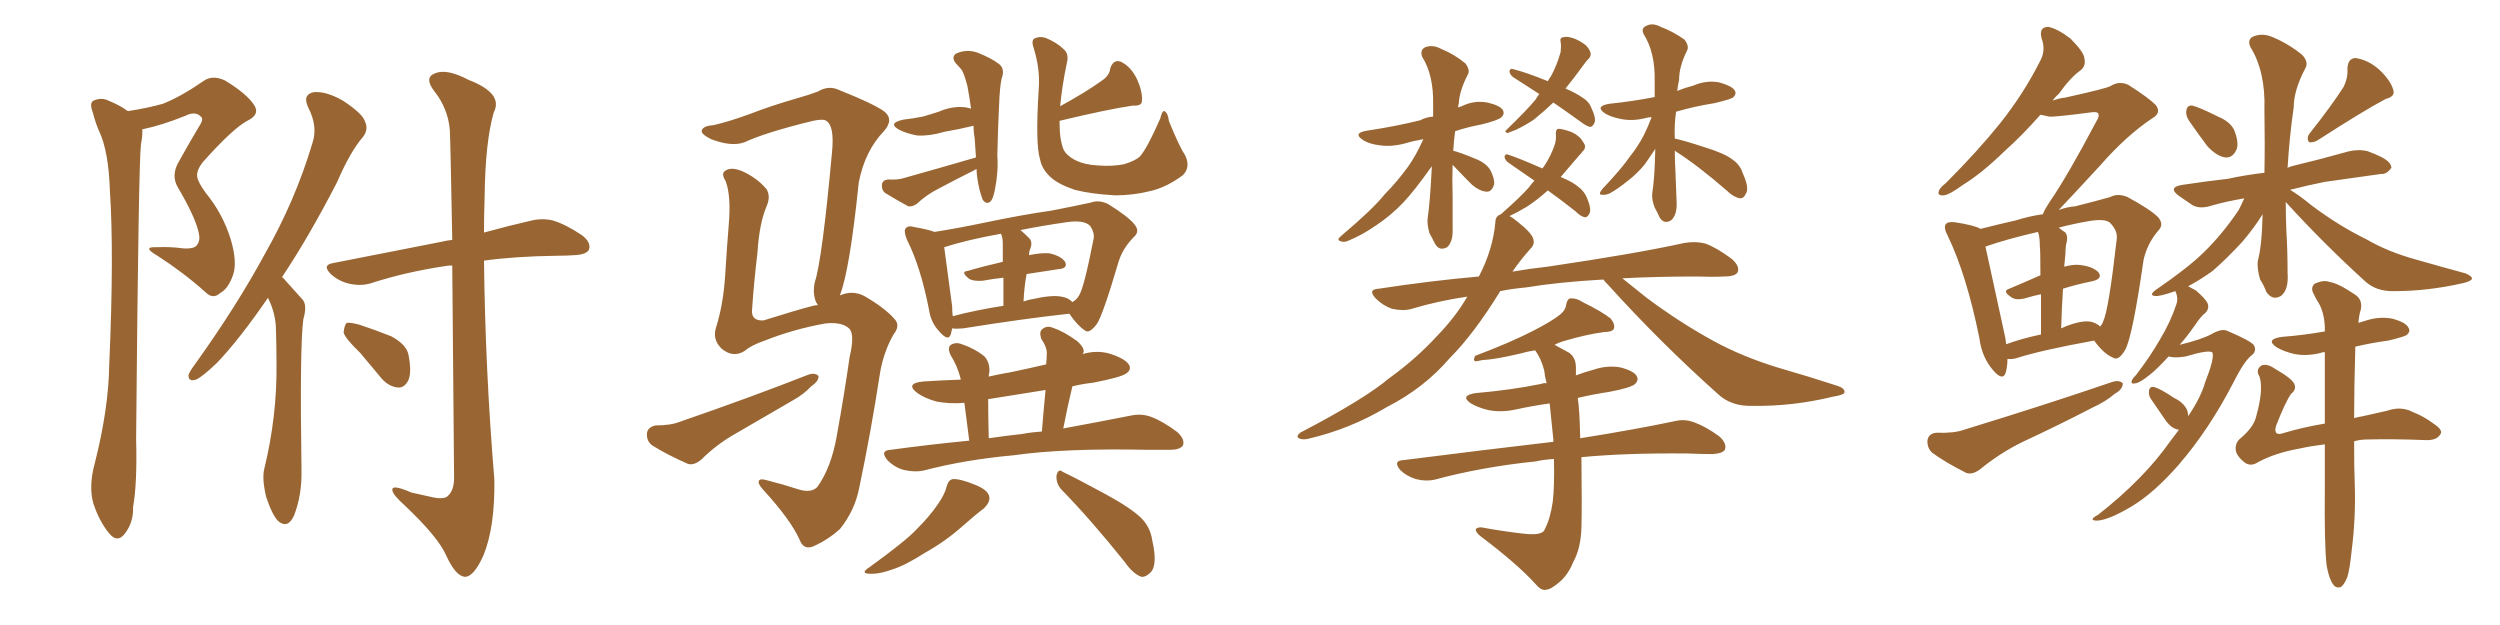 <svg xmlns="http://www.w3.org/2000/svg" xmlns:xlink="http://www.w3.org/1999/xlink" width="600" height="150"><path fill="#996633" padding="10" d="M30.76 26.66L30.76 26.66Q35.45 25.93 39.11 24.90L39.11 24.90Q43.51 23.14 48.78 19.48L48.78 19.48Q50.98 17.87 54.05 19.34L54.05 19.34Q59.33 22.56 61.08 25.34L61.08 25.34Q62.40 27.54 59.33 29.00L59.33 29.00Q55.81 30.91 48.63 38.96L48.63 38.96Q47.17 40.87 47.31 42.33L47.31 42.33Q47.46 43.65 49.37 46.29L49.37 46.29Q53.47 51.27 55.37 57.42L55.37 57.42Q56.98 62.84 55.96 65.92L55.96 65.92Q54.79 69.29 52.88 70.31L52.88 70.31Q51.12 71.92 49.37 70.17L49.37 70.17Q43.95 65.33 37.79 61.38L37.79 61.38Q33.98 59.18 37.50 59.33L37.50 59.33Q40.87 59.18 44.09 59.62L44.09 59.62Q46.73 59.77 47.31 58.74L47.31 58.74Q48.19 57.71 47.61 55.52L47.61 55.52Q46.73 51.86 42.77 45.12L42.77 45.12Q40.87 42.04 43.07 38.53L43.07 38.53Q45.26 34.57 47.61 30.62L47.61 30.62Q48.93 28.71 48.34 28.13L48.34 28.13Q47.02 26.51 44.38 27.83L44.38 27.83Q38.96 30.03 34.13 31.05L34.13 31.05Q34.28 32.37 33.84 34.57L33.84 34.57Q33.25 38.96 32.67 105.32L32.67 105.32Q32.96 116.02 31.93 121.73L31.93 121.73Q32.08 125.39 29.88 128.17L29.88 128.17Q28.13 130.37 26.22 128.03L26.22 128.03Q23.88 125.24 22.41 120.85L22.41 120.85Q21.24 116.75 22.71 111.33L22.71 111.33Q26.07 98.14 26.22 87.45L26.22 87.45Q27.39 60.79 26.37 45.70L26.37 45.70Q26.07 36.18 23.73 31.35L23.73 31.35Q22.85 29.30 22.27 26.95L22.27 26.95Q21.39 24.76 22.41 24.17L22.41 24.17Q24.32 23.29 26.07 24.17L26.07 24.17Q28.56 25.20 30.03 26.22L30.03 26.22Q30.32 26.51 30.76 26.66ZM64.31 71.48L64.31 71.48Q57.57 81.30 52.15 87.01L52.15 87.01Q48.49 90.53 47.02 91.11L47.02 91.11Q45.12 91.70 45.26 89.94L45.26 89.94Q45.56 89.06 46.88 87.30L46.88 87.30Q56.84 73.39 63.57 60.94L63.57 60.94Q70.90 48.05 75 34.28L75 34.28Q76.32 30.32 73.97 25.78L73.97 25.78Q72.51 22.71 75.29 22.12L75.29 22.12Q78.22 21.83 82.32 24.17L82.32 24.17Q87.01 27.25 87.60 29.15L87.60 29.15Q88.48 31.05 87.16 32.81L87.16 32.81Q84.08 36.33 80.86 43.80L80.86 43.80Q73.97 57.13 67.68 66.50L67.68 66.50Q68.12 66.80 68.55 67.38L68.55 67.38Q70.17 69.14 72.51 71.78L72.51 71.78Q73.83 73.10 72.80 76.61L72.80 76.61Q71.92 83.20 72.36 112.65L72.36 112.65Q72.51 118.65 70.61 123.63L70.61 123.63Q69.14 127.00 66.80 125.10L66.80 125.10Q65.33 123.63 63.87 119.24L63.87 119.24Q62.84 114.84 63.43 112.50L63.43 112.50Q66.50 99.90 66.36 87.45L66.36 87.45Q66.36 83.06 66.21 78.52L66.21 78.52Q66.06 75 64.31 71.48ZM108.54 63.72L108.54 63.72Q107.37 63.72 106.79 63.87L106.79 63.87Q97.12 65.33 89.06 67.97L89.06 67.97Q86.72 68.70 83.94 68.12L83.94 68.12Q81.30 67.53 79.39 65.77L79.39 65.77Q77.20 63.57 79.98 63.13L79.98 63.13Q94.04 60.35 106.05 58.01L106.05 58.01Q107.23 57.71 108.54 57.57L108.54 57.57Q108.11 33.98 107.96 31.20L107.96 31.20Q107.52 26.07 104.30 21.97L104.30 21.97Q101.66 18.60 104.44 17.58L104.44 17.58Q107.23 16.41 112.50 19.19L112.50 19.19Q120.85 22.41 118.51 26.95L118.51 26.95Q116.46 33.98 116.31 47.31L116.31 47.31Q116.16 51.71 116.16 55.81L116.16 55.81Q122.61 54.05 127.15 53.03L127.15 53.03Q129.93 52.29 132.57 52.88L132.57 52.88Q135.64 53.76 139.60 56.40L139.60 56.40Q141.94 58.15 141.36 59.91L141.36 59.91Q140.77 61.08 137.99 61.23L137.99 61.23Q135.94 61.38 133.59 61.38L133.59 61.38Q123.63 61.52 116.16 62.55L116.16 62.55Q116.46 88.77 118.65 115.14L118.65 115.14Q118.80 126.56 116.02 133.30L116.02 133.30Q113.67 138.57 111.47 138.43L111.47 138.43Q109.28 138.13 107.08 133.30L107.08 133.30Q105.18 128.91 97.12 121.29L97.12 121.29Q94.34 118.80 94.19 117.77L94.19 117.77Q93.75 116.02 98.73 118.21L98.73 118.21Q101.22 118.80 104.00 119.38L104.00 119.38Q106.20 119.82 107.23 119.24L107.23 119.24Q108.98 117.92 108.98 114.70L108.98 114.70Q108.69 83.20 108.54 63.72ZM86.43 84.67L86.43 84.67L86.43 84.67Q82.91 81.30 82.47 79.83L82.47 79.83Q82.62 78.08 83.20 77.49L83.20 77.49Q84.08 77.34 86.28 77.93L86.28 77.93Q90.23 79.25 93.90 80.71L93.90 80.71Q97.41 82.62 98.00 84.96L98.00 84.96Q98.88 89.36 98.00 91.26L98.00 91.26Q97.12 93.02 95.65 93.02L95.65 93.02Q93.46 92.87 91.70 90.97L91.70 90.97Q88.77 87.45 86.43 84.67ZM234.23 37.79L234.23 37.79Q234.08 35.60 233.94 33.40L233.94 33.40Q233.64 31.64 233.64 30.18L233.64 30.18Q230.13 31.05 226.61 31.64L226.61 31.64Q223.24 32.67 220.17 32.52L220.17 32.52Q217.68 32.08 215.92 31.20L215.92 31.20Q212.84 29.59 216.80 28.71L216.80 28.71Q219.29 28.42 221.48 27.98L221.48 27.98Q223.54 27.39 225.29 26.81L225.29 26.81Q228.66 25.34 231.88 25.78L231.88 25.78Q232.47 25.93 233.06 26.07L233.06 26.07Q232.62 23.00 232.18 20.65L232.18 20.65Q231.45 17.87 230.86 16.85L230.86 16.85Q230.42 16.26 229.83 15.67L229.83 15.67Q228.08 13.92 229.39 12.89L229.39 12.89Q231.88 11.72 234.52 12.60L234.52 12.60Q237.89 13.92 239.79 15.38L239.79 15.38Q241.26 16.55 240.38 18.90L240.38 18.90Q239.94 20.95 239.79 25.05L239.79 25.05Q239.50 30.91 239.36 37.21L239.36 37.21Q239.65 41.16 238.77 45.56L238.77 45.56Q238.33 47.75 237.74 48.34L237.74 48.34Q236.72 49.22 235.84 47.90L235.84 47.90Q234.96 45.70 234.52 42.48L234.52 42.48Q234.38 41.46 234.38 40.58L234.38 40.58Q233.94 40.72 233.79 40.87L233.79 40.87Q229.39 43.07 225.29 45.26L225.29 45.26Q222.36 46.73 220.02 48.93L220.02 48.93Q218.99 49.66 217.97 49.51L217.97 49.51Q214.75 47.75 212.40 46.29L212.40 46.29Q211.52 45.56 211.67 44.24L211.67 44.24Q211.82 43.21 213.13 43.07L213.13 43.07Q215.33 43.21 216.80 42.77L216.80 42.77Q226.17 40.14 234.23 37.79ZM284.47 37.35L284.47 37.35Q285.79 40.14 283.89 42.04L283.89 42.04Q280.37 44.68 276.71 45.70L276.71 45.70Q272.17 46.88 267.63 46.88L267.63 46.88Q261.91 46.58 257.96 45.56L257.96 45.56Q254.00 44.24 252.10 42.48L252.10 42.48Q250.05 40.58 249.61 38.23L249.61 38.23Q248.44 34.57 249.32 20.95L249.32 20.95Q249.61 16.55 248.14 11.72L248.14 11.72Q247.41 9.67 248.29 9.23L248.29 9.23Q249.46 8.64 250.93 9.08L250.93 9.08Q253.71 10.25 255.18 11.72L255.18 11.72Q256.64 12.89 256.05 15.09L256.05 15.09Q254.88 20.65 254.44 25.49L254.44 25.49Q260.60 22.12 264.26 19.48L264.26 19.48Q266.31 18.16 266.46 16.41L266.46 16.41Q267.19 14.21 268.95 14.79L268.95 14.79Q271.44 15.97 272.90 19.04L272.90 19.04Q274.22 21.97 274.07 24.17L274.07 24.17Q274.07 25.49 271.88 25.34L271.88 25.34Q265.87 26.22 254.30 29.00L254.30 29.00Q254.30 29.44 254.30 29.59L254.30 29.59Q254.30 33.69 255.32 36.04L255.32 36.04Q256.05 37.35 257.96 38.38L257.96 38.38Q260.30 39.55 263.38 39.70L263.38 39.70Q267.04 39.99 269.82 39.40L269.82 39.40Q272.61 38.53 273.63 37.50L273.63 37.50Q275.39 35.45 278.47 28.42L278.47 28.42Q278.91 26.51 279.49 26.66L279.49 26.66Q280.37 27.25 280.52 29.00L280.52 29.00Q283.01 35.16 284.47 37.35ZM228.52 78.81L228.52 78.81Q228.37 79.54 228.22 80.13L228.22 80.13Q227.64 82.18 225.29 79.39L225.29 79.39Q223.39 77.34 222.95 74.27L222.95 74.27Q220.90 63.87 217.68 57.57L217.68 57.57Q216.80 55.37 217.38 54.79L217.38 54.79Q217.97 54.05 219.43 54.49L219.43 54.49Q222.80 55.08 224.27 55.66L224.27 55.66Q229.83 54.79 236.13 53.47L236.13 53.47Q245.21 51.56 252.39 50.54L252.39 50.54Q257.67 49.51 261.77 48.63L261.77 48.63Q263.67 47.90 265.87 48.93L265.87 48.93Q270.85 52.00 272.31 53.91L272.31 53.91Q273.63 55.52 272.17 56.84L272.17 56.84Q269.38 59.62 268.36 63.13L268.36 63.13L268.36 63.13Q264.70 75.59 263.23 77.78L263.23 77.78Q261.33 80.27 260.30 79.25L260.30 79.25Q258.54 78.08 256.64 75.29L256.64 75.29Q245.80 76.46 231.15 78.81L231.15 78.81Q229.54 78.96 228.52 78.81ZM254.74 71.19L254.74 71.19Q256.49 71.48 257.37 72.51L257.37 72.51Q258.40 71.92 258.98 70.90L258.98 70.90Q260.16 69.14 262.50 57.13L262.50 57.13Q262.65 55.66 261.62 54.20L261.62 54.20Q260.16 52.73 256.05 53.32L256.05 53.32Q249.90 54.20 244.92 55.22L244.92 55.22Q245.95 56.10 246.97 57.13L246.97 57.13Q248.00 58.15 247.12 60.06L247.12 60.06Q246.97 60.64 246.97 61.23L246.97 61.23Q249.90 60.64 251.81 60.79L251.81 60.79Q254.59 61.38 255.62 62.84L255.62 62.84Q256.35 64.45 254.00 64.60L254.00 64.60Q250.34 65.19 246.39 65.77L246.39 65.77Q245.80 68.85 245.65 72.36L245.65 72.36Q246.83 71.92 247.85 71.78L247.85 71.78Q252.39 70.75 254.74 71.19ZM228.66 75.88L228.66 75.88Q234.23 74.41 240.82 73.39L240.82 73.39Q240.82 69.43 240.82 66.65L240.82 66.65Q238.18 66.94 235.84 67.38L235.84 67.38Q233.64 67.53 232.62 66.94L232.62 66.94Q230.42 65.19 232.18 65.04L232.18 65.04Q236.13 63.87 240.67 62.84L240.67 62.84Q240.67 59.03 240.67 58.45L240.67 58.45Q240.67 56.98 240.23 56.10L240.23 56.10Q232.03 57.57 226.61 59.33L226.61 59.33Q227.05 62.40 228.52 73.54L228.52 73.54Q228.52 74.85 228.66 75.88ZM232.62 105.76L232.62 105.76Q231.88 100.20 231.45 96.68L231.45 96.68Q227.93 96.97 224.85 96.39L224.85 96.39Q222.07 95.65 220.17 94.34L220.17 94.34Q217.09 91.99 221.63 91.55L221.63 91.55Q226.17 91.26 230.57 91.11L230.57 91.11Q230.57 90.97 230.57 90.97L230.57 90.97Q229.83 87.89 228.08 85.11L228.08 85.11Q227.34 83.35 228.22 82.76L228.22 82.76Q229.39 82.03 230.86 82.62L230.86 82.62Q233.94 83.64 236.28 85.55L236.28 85.55Q237.60 87.01 237.45 89.36L237.45 89.36Q237.30 89.79 237.30 90.38L237.30 90.38Q239.79 89.79 242.43 89.36L242.43 89.36Q246.68 88.48 251.07 87.45L251.07 87.45Q251.22 85.99 251.22 84.96L251.22 84.96Q251.37 83.50 249.90 81.30L249.90 81.30Q249.32 79.54 250.20 78.96L250.20 78.96Q251.22 78.08 252.69 78.66L252.69 78.66Q255.32 79.54 258.54 81.88L258.54 81.88Q260.45 83.64 260.01 84.67L260.01 84.67Q259.86 84.81 259.86 84.96L259.86 84.96Q263.38 83.94 266.60 84.96L266.60 84.96Q270.12 86.13 271.00 87.60L271.00 87.60Q271.58 88.77 270.26 89.65L270.26 89.65Q269.09 90.53 262.35 91.85L262.35 91.85Q259.72 92.14 257.37 92.72L257.37 92.72Q256.20 97.56 255.18 102.83L255.18 102.83Q264.70 101.07 271.29 99.76L271.29 99.76Q273.93 99.17 276.27 100.05L276.27 100.05Q279.05 101.07 282.57 103.71L282.57 103.71Q284.47 105.47 283.89 106.93L283.89 106.93Q283.15 107.96 280.81 107.96L280.81 107.96Q278.32 107.96 275.54 107.96L275.54 107.96Q255.47 107.52 243.16 109.28L243.16 109.28Q231.74 110.30 221.63 112.94L221.63 112.94Q219.58 113.38 216.94 112.79L216.94 112.79Q214.75 112.21 212.99 110.45L212.99 110.45Q211.08 108.11 213.72 107.96L213.72 107.96Q223.39 106.64 232.62 105.76ZM245.36 104.15L245.36 104.15Q247.71 103.71 250.05 103.56L250.05 103.56Q250.49 98.14 250.93 93.60L250.93 93.60Q243.75 94.78 237.16 95.80L237.16 95.80Q237.16 99.76 237.30 105.18L237.30 105.18Q241.26 104.59 245.36 104.15ZM227.20 116.75L227.20 116.75Q227.64 115.14 228.66 114.99L228.66 114.99Q230.27 114.84 233.94 116.31L233.94 116.31Q237.30 117.63 237.45 119.38L237.45 119.38Q237.60 120.56 236.13 122.02L236.13 122.02Q234.52 123.19 231.01 126.27L231.01 126.27Q226.90 129.93 221.92 132.71L221.92 132.71Q217.38 135.64 214.16 136.67L214.16 136.67Q211.23 137.70 209.47 137.70L209.47 137.70Q205.96 137.84 208.74 136.08L208.74 136.08Q217.24 129.93 219.87 127.15L219.87 127.15Q223.10 123.93 225 121.14L225 121.14Q226.76 118.65 227.20 116.75ZM254.59 117.33L254.59 117.33Q253.42 115.87 253.56 114.11L253.56 114.11Q254.00 112.35 255.03 113.23L255.03 113.23Q258.69 114.99 265.43 118.65L265.43 118.65Q271.58 122.02 273.93 124.37L273.93 124.37Q276.12 126.56 276.56 129.79L276.56 129.79Q277.88 135.64 276.12 137.40L276.12 137.40Q274.95 138.57 273.93 138.43L273.93 138.43Q271.88 137.70 269.97 134.91L269.97 134.91Q261.62 124.51 254.59 117.33ZM157.32 102.10L157.32 102.10Q160.99 102.10 163.18 101.22L163.18 101.22Q180.18 95.36 193.95 89.94L193.95 89.94Q195.56 89.36 196.44 90.23L196.44 90.23Q196.58 91.41 194.68 92.72L194.68 92.72Q192.92 94.63 190.28 96.09L190.28 96.09Q183.40 100.05 176.66 104.00L176.66 104.00Q171.97 106.64 168.31 110.30L168.31 110.30Q166.55 111.77 165.09 111.33L165.09 111.33Q160.11 109.13 156.59 106.93L156.59 106.93Q155.13 105.91 155.27 104.00L155.27 104.00Q155.42 102.54 157.32 102.10ZM201.56 70.90L201.56 70.90L201.56 70.90Q204.64 69.58 207.42 71.04L207.42 71.04Q212.26 73.83 214.60 76.46L214.60 76.46Q216.21 78.08 214.45 80.27L214.45 80.27Q212.11 84.38 211.23 89.36L211.23 89.36Q209.03 103.71 206.25 116.89L206.25 116.89Q205.22 122.46 201.56 127.00L201.56 127.00Q198.78 129.49 195.56 130.96L195.56 130.96Q192.92 132.28 191.89 129.49L191.89 129.49Q189.70 124.66 183.11 117.48L183.11 117.48Q181.93 116.16 182.08 115.58L182.08 115.58Q182.23 114.70 184.13 115.28L184.13 115.28Q187.65 116.16 191.75 117.48L191.75 117.48Q194.68 118.36 196.14 116.89L196.14 116.89Q199.51 112.21 200.83 104.59L200.83 104.59Q202.59 94.92 203.91 85.69L203.91 85.69Q205.22 80.13 203.76 78.81L203.76 78.81Q202.00 77.20 198.05 77.64L198.05 77.64Q190.58 78.96 183.54 81.74L183.54 81.74Q180.18 82.91 178.71 84.23L178.71 84.23Q175.93 85.99 173.14 83.64L173.14 83.64Q170.95 81.45 171.83 78.66L171.83 78.66Q173.58 73.10 174.02 66.36L174.02 66.36Q174.46 59.33 174.90 53.91L174.90 53.91Q175.49 47.02 174.17 43.51L174.17 43.51Q173.00 41.60 174.02 41.02L174.02 41.02Q175.34 39.99 177.98 41.02L177.98 41.02Q181.64 42.63 183.98 45.41L183.98 45.41Q185.01 47.17 183.98 49.51L183.98 49.51Q182.23 53.61 181.79 60.64L181.79 60.64Q180.91 67.97 180.47 74.71L180.47 74.71Q180.47 77.05 183.25 76.90L183.25 76.90Q191.16 74.41 195.12 73.39L195.12 73.39Q195.70 73.24 196.29 73.24L196.29 73.24Q196.00 72.66 195.85 72.51L195.85 72.51Q194.97 70.31 195.56 67.68L195.56 67.68Q197.31 62.40 199.66 36.77L199.66 36.77Q200.39 29.88 198.05 28.86L198.05 28.86Q197.31 28.56 195.12 29.00L195.12 29.00Q183.69 31.79 178.71 34.13L178.71 34.13Q175.63 35.30 170.65 33.40L170.65 33.40Q168.02 32.08 168.46 31.20L168.46 31.20Q168.90 30.18 171.24 30.03L171.24 30.03Q174.61 29.30 179.88 27.39L179.88 27.39Q185.16 25.34 191.31 23.58L191.31 23.58Q193.95 22.85 196.29 21.97L196.29 21.97Q198.93 20.36 201.56 21.68L201.56 21.68Q209.33 24.76 212.11 26.66L212.11 26.66Q214.60 28.56 212.26 31.35L212.26 31.35Q207.57 36.18 206.10 43.80L206.10 43.80Q203.91 65.04 201.56 70.90ZM348.63 39.55L348.63 39.55Q348.49 43.21 348.63 47.17L348.63 47.17Q348.63 50.83 348.63 54.79L348.63 54.79Q348.78 58.01 347.31 59.33L347.31 59.33Q345.41 60.35 344.38 58.45L344.38 58.45Q343.65 56.98 343.07 55.96L343.07 55.96Q342.48 53.91 342.63 52.44L342.63 52.44Q343.21 48.63 343.65 39.84L343.65 39.84Q343.51 40.14 343.36 40.28L343.36 40.28Q339.40 45.85 336.77 48.63L336.77 48.63Q333.84 51.71 330.32 54.05L330.32 54.05Q326.95 56.40 323.73 57.71L323.73 57.71Q322.56 58.30 321.68 57.86L321.68 57.86Q320.65 57.57 321.97 56.54L321.97 56.54Q329.59 50.10 332.37 46.58L332.37 46.58Q335.30 43.65 337.94 39.99L337.94 39.99Q339.84 37.35 341.60 33.40L341.60 33.40Q339.11 33.84 337.21 34.42L337.21 34.42Q333.84 35.30 331.05 34.86L331.05 34.86Q328.71 34.57 327.25 33.69L327.25 33.69Q324.46 31.93 328.13 31.35L328.13 31.35Q335.01 30.32 340.87 28.86L340.87 28.86Q342.19 28.13 343.95 27.98L343.95 27.98Q343.95 26.51 343.95 25.05L343.95 25.05Q344.09 18.02 341.31 13.62L341.31 13.62Q340.72 11.87 342.19 11.28L342.19 11.28Q343.95 10.69 345.85 11.72L345.85 11.72Q349.07 13.04 351.71 15.23L351.71 15.23Q352.88 16.85 352.29 17.87L352.29 17.87Q350.24 21.83 350.10 24.90L350.10 24.90Q349.95 25.20 349.95 25.78L349.95 25.78Q350.39 25.63 350.83 25.49L350.83 25.49Q353.76 24.02 356.98 24.61L356.98 24.61Q360.06 25.34 360.64 26.37L360.64 26.37Q361.23 27.25 360.35 28.13L360.35 28.13Q359.62 28.86 355.52 29.88L355.52 29.88Q352.29 30.47 349.22 31.49L349.22 31.49Q348.93 33.84 348.78 36.18L348.78 36.18Q350.54 36.62 354.05 38.09L354.05 38.09Q356.69 39.11 357.71 40.87L357.71 40.87Q358.74 42.92 358.59 44.24L358.59 44.24Q358.01 46.14 356.69 46.00L356.69 46.00Q355.08 45.85 353.32 44.38L353.32 44.38Q350.83 41.89 348.63 39.55ZM372.80 24.61L372.80 24.61Q370.31 26.95 368.12 28.71L368.12 28.71Q365.92 30.18 363.72 31.20L363.72 31.20Q362.26 31.79 361.82 31.93L361.82 31.93Q360.94 31.64 361.52 31.20L361.52 31.20Q366.65 26.22 368.55 23.88L368.55 23.88Q368.99 23.14 369.43 22.56L369.43 22.56Q366.06 20.36 363.28 18.60L363.28 18.60Q362.40 18.02 362.26 17.14L362.26 17.14Q362.40 16.41 362.99 16.55L362.99 16.55Q366.06 17.29 371.48 19.48L371.48 19.48Q371.78 18.90 372.22 18.31L372.22 18.31Q373.68 15.67 374.56 12.45L374.56 12.45Q374.71 11.13 374.56 10.11L374.56 10.11Q374.27 9.08 375.15 8.94L375.15 8.94Q376.03 8.64 377.78 9.23L377.78 9.23Q379.25 9.81 380.57 10.84L380.57 10.84Q381.59 11.87 381.74 12.74L381.74 12.74Q381.88 13.48 381.30 14.06L381.30 14.06Q380.86 14.50 380.42 15.09L380.42 15.09Q377.64 18.90 375.73 21.24L375.73 21.24Q378.37 22.41 379.83 23.44L379.83 23.44Q381.30 24.32 381.88 25.78L381.88 25.78Q383.20 28.56 382.62 29.59L382.62 29.59Q382.18 30.47 381.59 30.47L381.59 30.47Q380.57 30.18 379.25 29.15L379.25 29.15Q375.59 26.51 372.80 24.61ZM401.95 36.18L401.95 36.18Q401.95 38.67 402.10 41.02L402.10 41.02Q402.25 44.82 402.39 48.49L402.39 48.49Q402.54 51.56 401.07 52.88L401.07 52.88Q399.32 53.91 398.29 52.15L398.29 52.15Q397.71 50.83 397.12 49.80L397.12 49.80Q396.39 47.90 396.53 46.44L396.53 46.44Q397.12 42.92 397.27 35.74L397.27 35.74Q395.80 37.94 394.78 39.40L394.78 39.40Q392.87 41.75 390.53 43.51L390.53 43.51Q388.18 45.41 386.28 46.44L386.28 46.44Q385.25 46.88 384.38 46.73L384.38 46.73Q383.50 46.73 384.52 45.41L384.52 45.41Q389.36 40.28 391.11 37.65L391.11 37.65Q393.02 35.30 394.48 32.52L394.48 32.52Q395.51 30.47 396.39 28.13L396.39 28.13Q395.65 28.13 395.21 28.27L395.21 28.27Q391.85 29.15 389.06 28.56L389.06 28.56Q386.72 28.13 385.25 27.25L385.25 27.25Q382.62 25.49 386.28 24.90L386.28 24.90Q391.85 24.32 397.12 23.29L397.12 23.29Q397.12 21.39 397.12 19.48L397.12 19.48Q397.27 12.60 394.48 8.20L394.48 8.20Q393.75 6.74 395.21 6.15L395.21 6.15Q396.68 5.42 398.58 6.45L398.58 6.45Q401.66 7.62 404.30 9.52L404.30 9.52Q405.47 11.13 404.88 12.16L404.88 12.16Q402.98 15.97 402.98 19.19L402.98 19.19Q402.69 20.36 402.54 21.83L402.54 21.83Q404.30 21.09 406.49 20.51L406.49 20.51Q409.57 19.19 412.65 19.78L412.65 19.78Q415.72 20.65 416.31 21.68L416.31 21.68Q416.89 22.56 415.87 23.44L415.87 23.44Q415.14 23.88 411.47 24.76L411.47 24.76Q406.79 25.49 402.25 26.81L402.25 26.81Q401.81 30.03 401.95 33.25L401.95 33.25Q404.59 33.84 408.98 35.30L408.98 35.30Q413.82 36.77 415.72 38.23L415.72 38.23Q417.63 39.55 418.21 41.46L418.21 41.46Q419.97 45.26 418.95 46.58L418.95 46.58Q418.51 47.61 417.63 47.61L417.63 47.61Q416.02 47.31 414.55 45.85L414.55 45.85Q407.67 39.84 401.95 36.18ZM384.81 67.09L384.81 67.09Q374.12 67.68 366.21 68.99L366.21 68.99Q362.84 69.29 360.06 69.87L360.06 69.87Q353.76 80.13 347.90 85.99L347.90 85.99Q341.75 93.16 332.81 97.71L332.81 97.71Q324.02 102.98 313.92 105.32L313.92 105.32Q312.60 105.62 311.72 105.18L311.72 105.18Q310.99 104.74 312.01 103.86L312.01 103.86Q327.25 95.95 333.54 90.67L333.54 90.67Q339.84 86.13 344.82 80.71L344.82 80.71Q349.37 76.03 352.15 71.19L352.15 71.19Q345.12 72.22 338.82 74.12L338.82 74.12Q336.91 74.71 334.13 74.12L334.13 74.12Q331.93 73.39 330.18 71.63L330.18 71.63Q328.13 69.43 330.91 69.29L330.91 69.29Q343.36 67.38 354.93 66.36L354.93 66.36Q358.30 59.91 358.89 53.32L358.89 53.32Q358.89 51.86 360.21 51.42L360.21 51.42Q365.04 47.17 366.94 44.97L366.94 44.97Q367.68 43.95 368.26 43.36L368.26 43.36Q364.89 41.02 362.11 39.11L362.11 39.11Q361.23 38.53 361.08 37.65L361.08 37.65Q361.23 36.91 361.82 37.06L361.82 37.06Q364.89 38.09 370.17 40.43L370.17 40.43Q370.46 39.99 370.61 39.84L370.61 39.84Q372.22 37.50 373.24 34.42L373.24 34.42Q373.54 32.96 373.39 32.08L373.39 32.08Q373.39 31.05 373.97 30.91L373.97 30.91Q374.85 30.91 376.61 31.49L376.61 31.49Q378.08 31.93 379.39 33.25L379.39 33.25Q380.27 34.42 380.42 35.01L380.42 35.01Q380.42 35.89 379.83 36.33L379.83 36.33Q379.54 36.77 378.96 37.35L378.96 37.35Q376.46 40.28 374.56 42.48L374.56 42.48Q377.49 43.65 378.96 44.97L378.96 44.97Q380.27 46.00 380.86 47.46L380.86 47.46Q382.03 50.24 381.45 51.27L381.45 51.27Q381.01 52.15 380.42 52.15L380.42 52.15Q379.39 52.00 378.08 50.68L378.08 50.68Q374.56 47.90 371.48 45.70L371.48 45.70Q368.70 48.19 366.36 49.66L366.36 49.66Q364.16 50.98 362.26 51.86L362.26 51.86Q363.13 52.29 364.16 53.17L364.16 53.17Q367.53 55.81 367.97 57.28L367.97 57.28Q368.41 58.59 367.38 59.62L367.38 59.62Q364.89 62.40 362.99 65.19L362.99 65.19Q367.24 64.45 371.34 64.01L371.34 64.01Q392.29 60.94 404.30 58.30L404.30 58.30Q406.93 57.86 409.28 58.45L409.28 58.45Q412.06 59.47 415.58 62.11L415.58 62.11Q417.63 63.87 417.04 65.33L417.04 65.33Q416.46 66.36 413.82 66.36L413.82 66.36Q410.74 66.50 407.23 66.36L407.23 66.36Q397.41 66.36 389.36 66.80L389.36 66.80Q391.70 68.70 395.21 71.48L395.21 71.48Q403.27 77.49 411.33 81.88L411.33 81.88Q418.07 85.55 426.56 88.18L426.56 88.18Q434.18 90.38 440.92 92.58L440.92 92.58Q442.82 93.16 442.68 94.19L442.68 94.19Q442.53 94.78 439.89 95.21L439.89 95.21Q430.22 97.56 420.56 97.41L420.56 97.41Q415.43 97.56 412.21 94.48L412.21 94.48Q398.44 82.18 385.99 68.41L385.99 68.41Q385.25 67.68 384.81 67.09ZM372.95 110.16L372.95 110.16L372.95 110.16Q370.46 110.30 368.55 110.74L368.55 110.74Q355.66 112.06 344.24 115.14L344.24 115.14Q342.19 115.58 339.84 114.99L339.84 114.99Q337.50 114.26 336.04 112.79L336.04 112.79Q334.28 110.60 336.62 110.45L336.62 110.45Q356.25 107.96 372.66 106.05L372.66 106.05Q372.66 106.05 372.80 106.05L372.80 106.05Q372.80 105.62 372.80 105.47L372.80 105.47Q372.36 100.93 371.92 96.83L371.92 96.83Q367.68 97.41 363.72 98.29L363.72 98.29Q360.35 99.02 357.28 98.44L357.28 98.44Q354.79 97.85 353.03 96.83L353.03 96.83Q350.24 94.92 354.20 94.34L354.20 94.34Q362.70 93.60 369.87 92.14L369.87 92.14Q370.61 91.85 371.19 91.99L371.19 91.99Q370.75 90.38 370.61 88.92L370.61 88.92Q369.87 85.99 368.41 84.08L368.41 84.08Q366.50 84.38 365.04 84.81L365.04 84.81Q358.89 86.28 355.66 86.43L355.66 86.43Q354.49 86.72 354.05 86.72L354.05 86.72Q353.47 86.43 354.05 85.40L354.05 85.40Q362.55 82.18 367.97 79.39L367.97 79.39Q372.22 77.20 374.12 75.73L374.12 75.73Q375.73 74.56 375.88 73.10L375.88 73.10Q376.17 71.78 376.76 71.63L376.76 71.63Q378.37 71.48 379.83 72.51L379.83 72.51Q384.38 74.71 386.57 76.46L386.57 76.46Q387.74 77.93 387.30 78.96L387.30 78.96Q386.87 79.69 384.96 79.69L384.96 79.69Q380.71 80.27 375.73 81.74L375.73 81.74Q374.12 82.18 373.10 82.76L373.10 82.76Q374.71 83.64 376.61 84.67L376.61 84.67Q378.22 85.84 378.22 88.18L378.22 88.18Q378.22 89.06 378.22 90.09L378.22 90.09Q380.13 89.36 382.32 88.77L382.32 88.77Q385.69 87.60 388.92 88.18L388.92 88.18Q392.29 89.06 392.87 90.38L392.87 90.38Q393.31 91.26 392.43 92.14L392.43 92.14Q391.55 93.02 386.28 94.04L386.28 94.04Q382.32 94.63 378.66 95.51L378.66 95.51Q379.10 98.14 379.25 105.18L379.25 105.18Q393.02 102.98 401.95 101.07L401.95 101.07Q404.30 100.49 406.64 101.37L406.64 101.37Q409.42 102.39 412.65 104.74L412.65 104.74Q414.55 106.49 413.96 107.96L413.96 107.96Q413.38 108.84 411.04 108.98L411.04 108.98Q408.25 108.98 405.18 108.84L405.18 108.84Q390.23 108.69 379.54 109.72L379.54 109.72Q379.69 121.73 379.54 126.71L379.54 126.71Q379.39 131.54 377.64 134.77L377.64 134.77Q376.46 137.70 374.56 139.45L374.56 139.45Q372.22 141.50 371.19 141.50L371.19 141.50Q370.02 141.94 368.55 140.19L368.55 140.19Q364.01 135.21 355.22 128.61L355.22 128.61Q354.05 127.59 354.20 127.00L354.20 127.00Q354.49 126.56 355.52 126.56L355.52 126.56Q360.21 127.44 365.19 128.03L365.19 128.03Q368.55 128.47 369.87 127.88L369.87 127.88Q370.61 127.59 370.75 127.00L370.75 127.00Q372.07 124.51 372.66 120.41L372.66 120.41Q373.10 116.75 372.95 110.16ZM481.79 86.13L481.79 86.13Q481.79 88.04 481.35 89.50L481.35 89.50Q480.62 91.55 478.27 88.77L478.27 88.77Q475.63 85.69 475.05 81.15L475.05 81.15Q471.97 65.92 467.43 56.54L467.43 56.54Q466.41 54.64 466.99 53.76L466.99 53.76Q467.58 53.17 469.04 53.32L469.04 53.32Q473.88 54.05 475.34 54.93L475.34 54.93Q479.30 53.91 483.84 52.88L483.84 52.88Q487.06 51.86 490.28 51.42L490.28 51.42Q490.72 50.24 492.19 48.05L492.19 48.05Q496.29 42.04 503.03 29.30L503.03 29.30Q504.05 27.69 503.47 27.10L503.47 27.10Q503.03 26.81 502.00 26.95L502.00 26.95Q493.07 28.13 491.75 27.98L491.75 27.98Q490.58 27.69 489.70 27.54L489.70 27.54Q485.30 32.52 481.20 36.18L481.20 36.18Q475.63 41.60 471.09 44.38L471.09 44.38Q467.87 46.73 466.55 46.88L466.55 46.88Q464.79 47.02 465.38 45.70L465.38 45.70Q465.67 44.97 466.99 43.95L466.99 43.95Q474.61 36.33 480.03 29.59L480.03 29.59Q485.74 22.41 489.70 14.50L489.70 14.50Q491.02 12.01 489.99 9.23L489.99 9.23Q489.26 6.45 491.60 6.45L491.60 6.45Q493.80 6.88 496.88 9.23L496.88 9.23Q500.10 12.45 500.24 13.92L500.24 13.92Q500.68 15.82 499.37 16.85L499.37 16.85Q496.88 18.60 494.09 22.56L494.09 22.56Q493.21 23.29 492.63 24.17L492.63 24.17Q494.09 23.58 495.56 23.44L495.56 23.44Q505.52 21.24 506.54 20.65L506.54 20.65Q508.59 19.34 510.79 20.36L510.79 20.36Q515.63 23.44 517.38 25.20L517.38 25.20Q518.85 27.10 516.50 28.42L516.50 28.42Q510.35 32.52 504.05 39.70L504.05 39.70Q497.17 47.17 494.09 50.39L494.09 50.39Q496.14 49.66 498.05 49.51L498.05 49.51Q502.73 48.34 506.40 47.31L506.40 47.31Q508.30 46.29 510.64 47.31L510.64 47.31Q516.06 50.24 517.97 52.15L517.97 52.15Q519.43 53.91 517.97 55.37L517.97 55.37Q515.33 58.45 514.45 62.40L514.45 62.40L514.45 62.40Q511.82 80.71 510.06 83.94L510.06 83.94Q508.45 86.72 507.13 85.84L507.13 85.84Q504.93 84.96 502.59 81.74L502.59 81.74Q489.70 84.08 483.84 85.99L483.84 85.99Q482.67 86.28 481.79 86.13ZM502.29 77.34L502.29 77.34Q503.47 77.78 504.05 78.37L504.05 78.37Q504.64 77.64 504.79 77.05L504.79 77.05Q506.10 74.27 508.01 57.42L508.01 57.42Q508.30 55.37 506.40 53.47L506.40 53.47Q505.22 52.44 501.56 53.03L501.56 53.03Q497.31 53.76 494.09 54.64L494.09 54.64Q494.82 55.22 495.70 55.81L495.70 55.81Q496.44 56.84 495.85 58.74L495.85 58.74Q495.70 59.91 495.70 60.94L495.70 60.94Q495.56 62.55 495.41 64.01L495.41 64.01Q497.46 63.43 498.93 63.57L498.93 63.57Q502.15 63.87 503.61 65.33L503.61 65.33Q504.79 66.94 502.00 67.53L502.00 67.53Q498.34 68.26 495.12 69.29L495.12 69.29Q494.82 73.83 494.68 78.81L494.68 78.81Q495.85 78.22 497.31 77.78L497.31 77.78Q500.54 76.76 502.29 77.34ZM481.49 82.62L481.49 82.62Q485.01 81.30 489.84 80.27L489.84 80.27Q489.84 74.56 489.84 70.61L489.84 70.61Q487.79 71.04 485.89 71.63L485.89 71.63Q483.98 72.07 482.96 71.48L482.96 71.48Q480.32 69.87 482.23 69.29L482.23 69.29Q485.74 67.82 489.70 66.06L489.70 66.06Q489.70 59.91 489.55 58.89L489.55 58.89Q489.55 56.69 489.11 55.66L489.11 55.66Q481.49 57.42 476.51 59.18L476.51 59.18Q477.69 64.45 480.91 79.39L480.91 79.39Q481.35 81.15 481.49 82.62ZM464.79 103.86L464.79 103.86Q469.04 104.00 471.39 103.13L471.39 103.13Q491.02 97.12 506.84 91.70L506.84 91.70Q508.59 91.11 509.47 91.99L509.47 91.99Q509.47 93.46 507.57 94.48L507.57 94.48Q505.37 96.39 502.15 97.85L502.15 97.85Q493.95 102.10 485.45 106.05L485.45 106.05Q480.03 108.69 475.20 112.65L475.20 112.65Q473.44 113.96 471.97 113.53L471.97 113.53Q466.99 111.04 463.77 108.69L463.77 108.69Q462.45 107.52 462.60 105.62L462.60 105.62Q462.89 104.00 464.79 103.86ZM525.29 28.86L525.29 28.86Q524.56 27.69 524.71 26.66L524.71 26.66Q524.85 25.20 526.17 25.34L526.17 25.34Q527.93 25.78 532.32 27.98L532.32 27.98Q535.11 29.15 536.13 31.05L536.13 31.05Q537.30 33.84 536.87 35.60L536.87 35.60Q535.99 37.94 534.08 37.79L534.08 37.79Q532.03 37.50 529.83 35.16L529.83 35.16Q527.49 32.08 525.29 28.86ZM562.50 20.80L562.50 20.80Q563.53 18.60 563.38 16.70L563.38 16.70Q563.38 14.06 565.28 13.92L565.28 13.92Q568.36 14.36 571.00 16.70L571.00 16.70Q573.78 19.34 574.37 21.53L574.37 21.53Q574.95 23.14 572.61 23.73L572.61 23.73Q567.33 26.51 556.20 33.69L556.20 33.69Q555.18 34.28 554.15 34.13L554.15 34.13Q553.56 33.25 554.15 32.23L554.15 32.23Q559.72 25.20 562.50 20.80ZM525.15 99.90L525.15 99.90Q528.22 95.36 529.25 91.70L529.25 91.70Q531.45 86.13 531.01 84.67L531.01 84.67Q530.42 83.79 524.56 85.55L524.56 85.55Q521.92 85.99 520.46 85.55L520.46 85.55Q517.68 88.62 515.77 90.09L515.77 90.09Q513.57 91.85 512.55 91.99L512.55 91.99Q511.23 92.29 511.67 91.26L511.67 91.26Q511.82 90.82 512.70 89.94L512.70 89.94Q516.06 85.55 518.41 81.45L518.41 81.45Q520.90 77.34 522.36 72.95L522.36 72.95Q522.80 71.63 522.22 70.17L522.22 70.17Q522.07 69.87 522.07 69.87L522.07 69.87Q518.26 71.19 517.24 71.04L517.24 71.04Q515.63 70.90 517.38 69.58L517.38 69.58Q525.29 64.16 528.96 60.50L528.96 60.50Q533.35 56.25 537.30 50.39L537.30 50.39Q538.18 48.63 538.62 47.61L538.62 47.61Q534.23 48.34 530.71 49.37L530.71 49.37Q527.93 50.24 526.17 49.22L526.17 49.22Q524.41 48.05 522.95 47.02L522.95 47.02Q520.17 44.97 523.68 44.38L523.68 44.38Q529.39 43.51 534.67 42.92L534.67 42.92Q538.62 42.04 543.46 41.46L543.46 41.46Q543.60 34.72 543.46 26.37L543.46 26.37Q543.75 17.14 540.09 11.28L540.09 11.28Q539.21 9.23 541.11 8.64L541.11 8.64Q543.16 7.91 545.51 8.94L545.51 8.94Q549.32 10.55 552.54 13.18L552.54 13.18Q554.15 14.94 553.27 16.41L553.27 16.41Q550.49 21.68 550.49 25.78L550.49 25.78Q549.46 32.81 549.02 40.28L549.02 40.28Q549.61 39.99 550.20 39.84L550.20 39.84Q556.93 38.23 563.67 36.33L563.67 36.33Q566.16 35.74 568.36 36.33L568.36 36.33Q570.26 37.06 571.14 37.50L571.14 37.50Q573.93 38.82 573.93 40.28L573.93 40.28Q572.75 41.89 571.44 41.75L571.44 41.75Q565.43 42.63 557.96 43.65L557.96 43.65Q553.56 44.53 549.61 45.56L549.61 45.56Q551.66 46.73 554.88 49.37L554.88 49.37Q561.33 54.20 567.92 57.42L567.92 57.42Q573.19 60.50 580.22 62.40L580.22 62.40Q586.38 64.16 591.80 65.63L591.80 65.63Q593.41 66.36 593.26 66.94L593.26 66.94Q592.97 67.53 591.06 67.97L591.06 67.97Q582.71 69.87 574.66 69.87L574.66 69.87Q570.26 70.02 567.48 67.38L567.48 67.38Q557.52 58.30 548.58 48.49L548.58 48.49Q548.58 51.71 548.73 55.37L548.73 55.37Q549.02 60.21 549.02 65.48L549.02 65.48Q549.32 69.58 547.41 71.04L547.41 71.04Q545.36 72.22 543.90 70.02L543.90 70.02Q543.31 68.41 542.43 67.09L542.43 67.09Q541.70 64.60 541.85 62.70L541.85 62.70Q542.87 59.03 543.02 51.42L543.02 51.42Q541.26 54.35 538.18 58.01L538.18 58.01Q534.23 62.26 531.01 65.04L531.01 65.04Q527.93 67.24 525.15 68.70L525.15 68.70Q526.03 69.14 527.05 69.73L527.05 69.73Q529.39 71.78 529.83 72.80L529.83 72.80Q530.27 73.97 529.39 75L529.39 75Q528.22 75.88 526.76 78.08L526.76 78.08Q524.85 80.86 523.10 82.76L523.10 82.76Q528.52 81.45 530.86 80.13L530.86 80.13Q533.20 78.81 534.52 79.39L534.52 79.39Q540.38 81.88 540.97 82.91L540.97 82.91Q541.70 84.38 540.23 85.40L540.23 85.40Q538.48 86.87 535.84 92.14L535.84 92.14Q530.13 103.13 522.95 111.47L522.95 111.47Q516.94 118.36 511.52 121.58L511.52 121.58Q506.10 124.80 503.32 124.95L503.32 124.95Q500.98 124.95 503.61 123.49L503.61 123.49Q514.45 114.99 520.75 106.05L520.75 106.05Q521.92 104.44 522.95 103.13L522.95 103.13Q521.34 102.98 519.87 101.07L519.87 101.07Q517.97 98.29 516.06 95.51L516.06 95.51Q515.63 94.63 515.77 93.75L515.77 93.75Q515.92 92.72 516.94 92.87L516.94 92.87Q518.55 93.31 521.78 95.51L521.78 95.51Q523.97 96.53 524.85 98.29L524.85 98.29Q525.15 99.02 525.15 99.90ZM558.40 135.79L558.40 135.79L558.40 135.79Q557.81 130.96 557.96 116.46L557.96 116.46Q557.96 111.18 557.96 106.64L557.96 106.64Q554.44 107.08 551.81 107.67L551.81 107.67Q546.09 108.69 541.99 110.89L541.99 110.89Q540.23 112.06 538.77 111.04L538.77 111.04Q536.72 109.42 536.57 107.96L536.57 107.96Q536.43 106.20 537.74 105.18L537.74 105.18Q540.82 102.54 541.41 100.20L541.41 100.20Q543.31 93.60 542.29 90.38L542.29 90.38Q541.26 88.77 542.72 87.74L542.72 87.74Q544.04 87.16 545.95 88.48L545.95 88.48Q550.05 90.82 550.63 92.14L550.63 92.14Q551.22 93.46 549.90 94.48L549.90 94.48Q548.44 96.53 546.24 102.25L546.24 102.25Q545.51 104.88 548.29 103.86L548.29 103.86Q552.69 102.54 557.96 101.66L557.96 101.66Q557.96 92.14 557.96 84.52L557.96 84.52Q557.23 84.52 557.08 84.67L557.08 84.67Q553.71 85.55 550.63 84.96L550.63 84.96Q548.14 84.38 546.39 83.35L546.39 83.35Q543.60 81.45 547.56 80.86L547.56 80.86Q553.13 80.42 557.96 79.54L557.96 79.54Q557.96 78.96 557.96 78.52L557.96 78.52Q557.81 74.85 556.35 72.51L556.35 72.51Q555.76 71.63 555.32 70.61L555.32 70.61Q554.44 69.14 555.47 68.12L555.47 68.12Q557.67 67.09 559.13 67.68L559.13 67.68Q561.18 67.97 565.28 70.75L565.28 70.75Q567.04 71.92 566.60 74.27L566.60 74.27Q566.16 75.59 566.02 77.49L566.02 77.49Q566.89 77.20 567.48 77.05L567.48 77.05Q570.85 75.88 574.07 76.46L574.07 76.46Q577.44 77.34 578.03 78.66L578.03 78.66Q578.61 79.54 577.59 80.42L577.59 80.42Q576.86 80.86 573.19 81.74L573.19 81.74Q568.95 82.32 565.28 83.20L565.28 83.20Q564.99 93.16 564.99 100.34L564.99 100.34Q566.02 100.05 567.04 99.90L567.04 99.90Q570.12 99.17 572.90 98.58L572.90 98.58Q576.27 97.41 579.05 98.88L579.05 98.88Q581.69 99.90 584.03 101.66L584.03 101.66Q586.52 103.27 585.64 104.30L585.64 104.30Q584.77 105.76 581.98 105.62L581.98 105.62Q574.22 105.32 568.36 105.47L568.36 105.47Q566.46 105.47 564.99 105.91L564.99 105.91Q564.99 112.94 565.14 116.02L565.14 116.02Q565.43 124.07 564.40 132.13L564.40 132.13Q563.96 136.52 563.38 138.43L563.38 138.43Q562.65 140.33 561.77 140.92L561.77 140.92Q560.60 141.21 560.01 140.33L560.01 140.33Q558.98 139.01 558.40 135.79Z"/></svg>